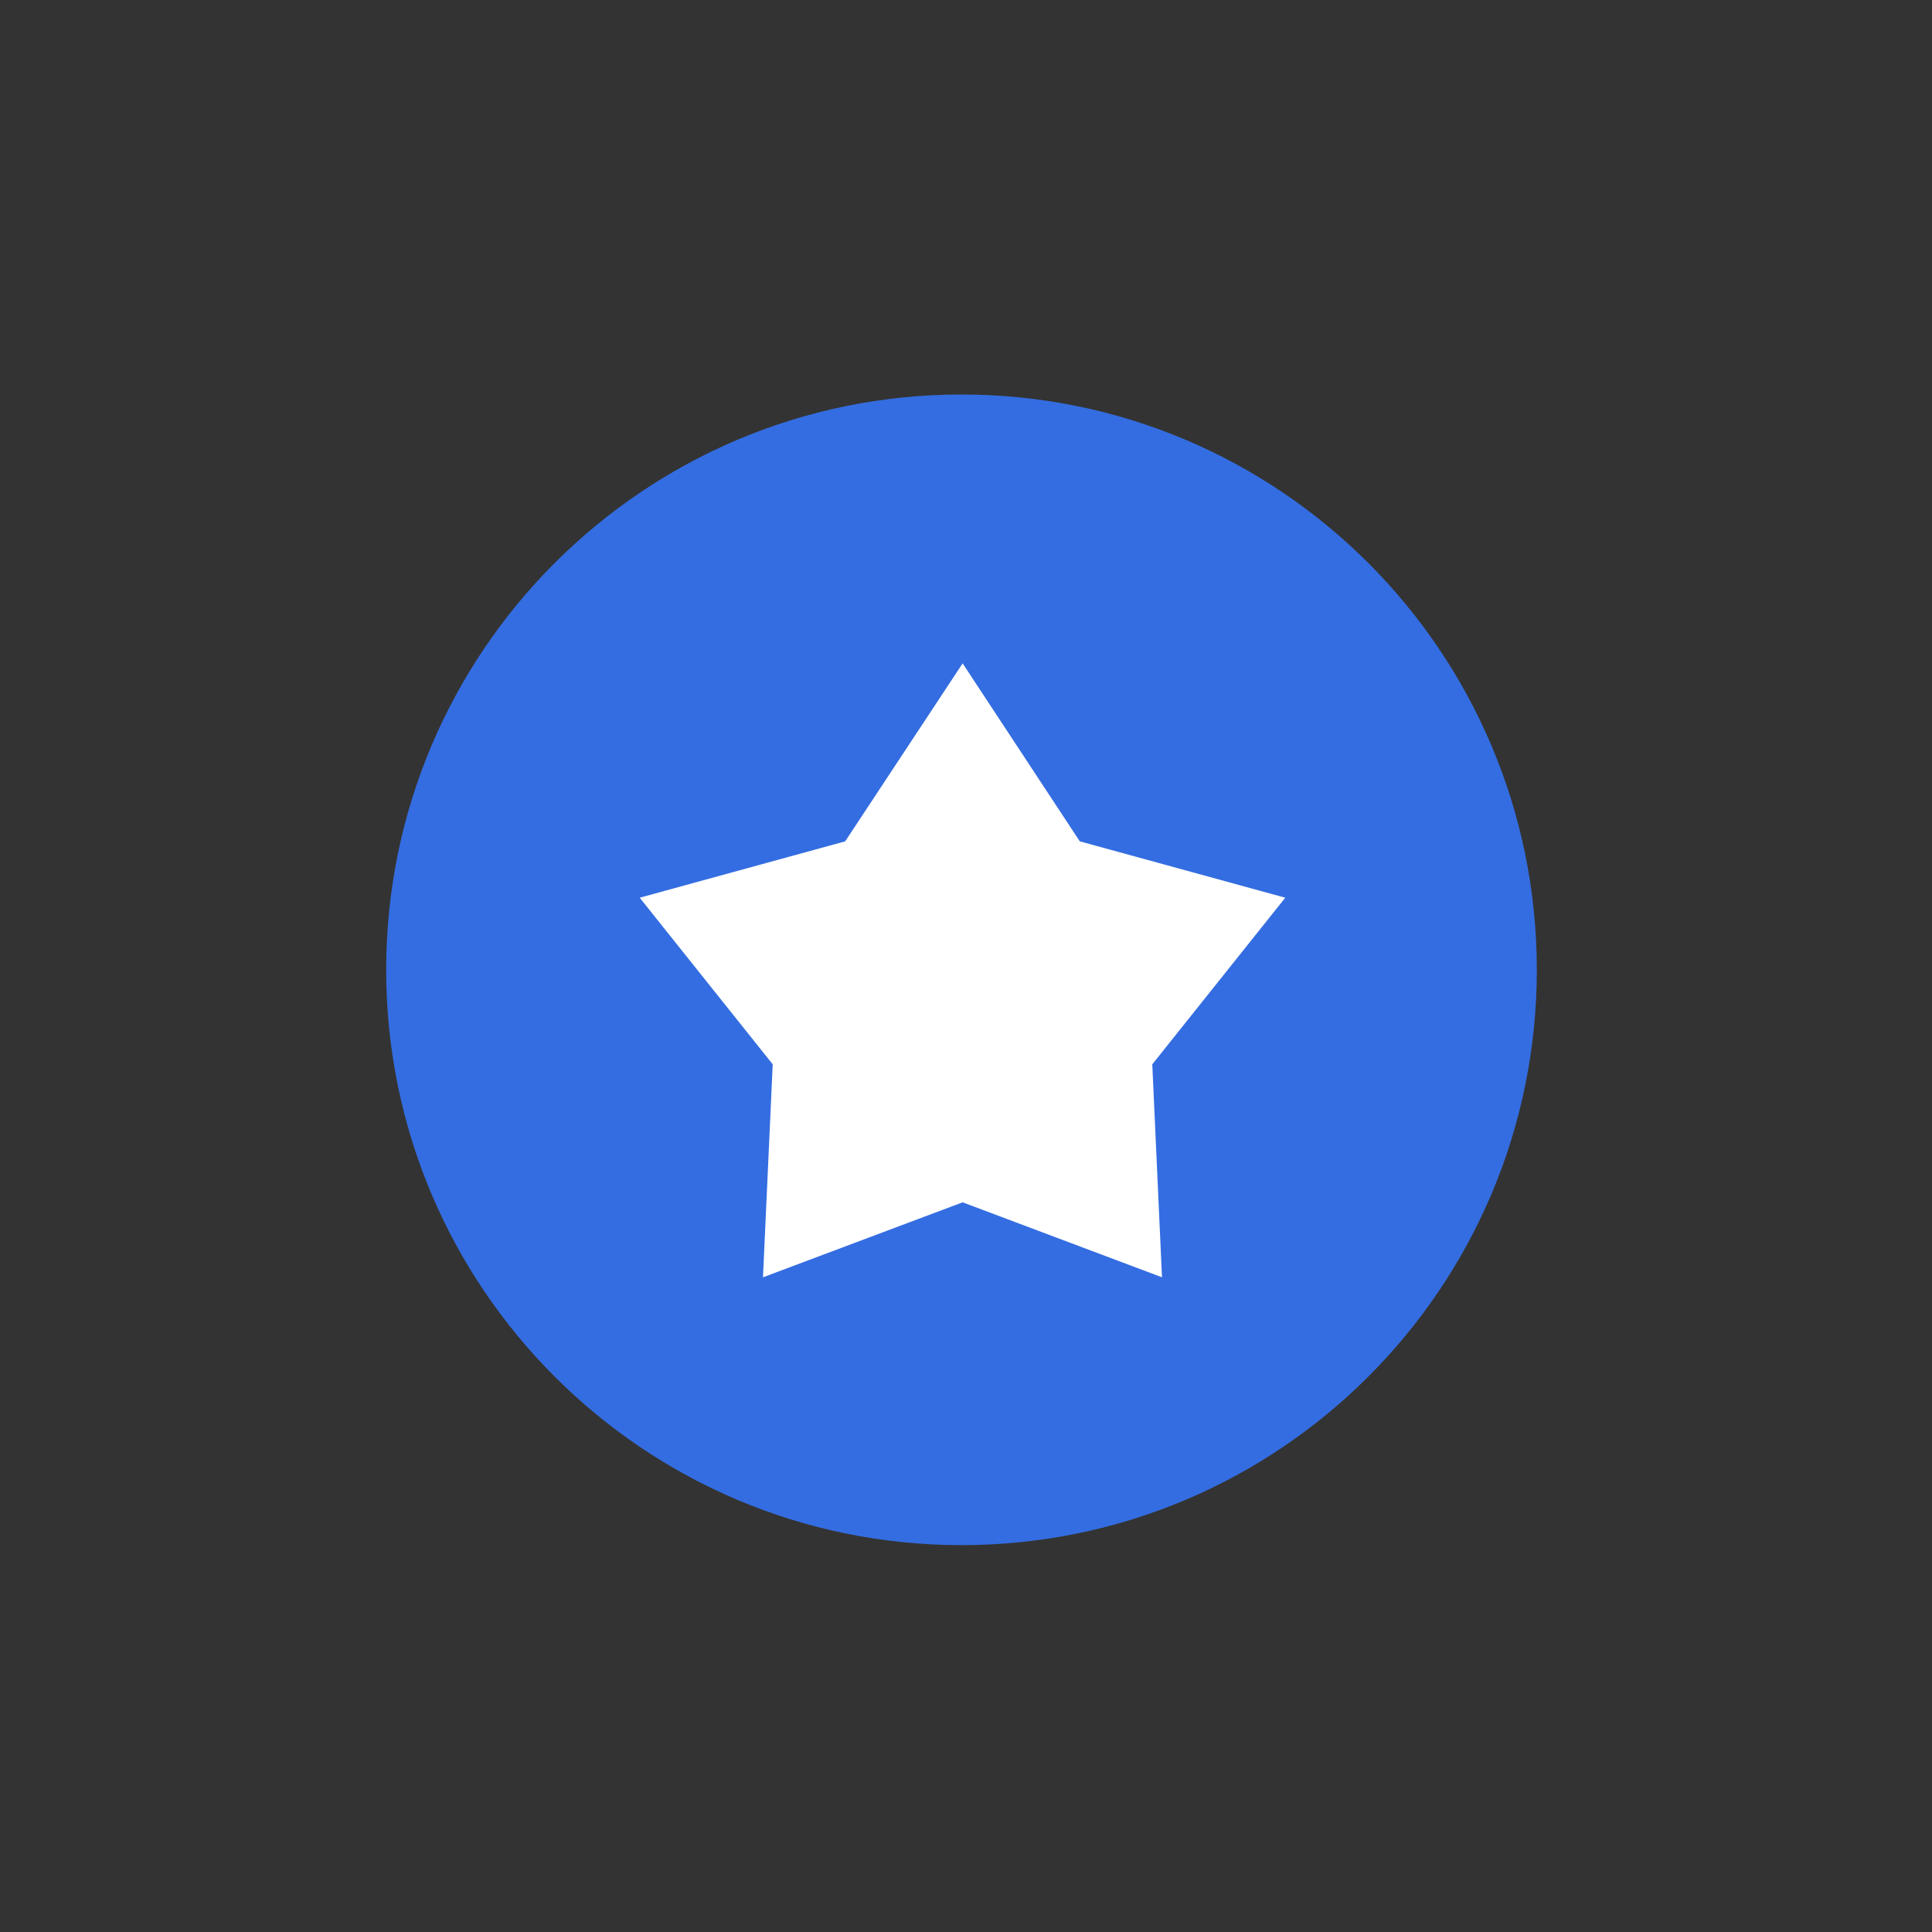 <svg width="110" height="110" viewBox="0 0 110 110" fill="none" xmlns="http://www.w3.org/2000/svg"><rect x="0" y="0" width="110" height="110" fill="#333333" stroke="none"/><path d="M54.743 87.974C72.834 87.974 87.5 73.308 87.5 55.218C87.5 37.127 72.834 22.461 54.743 22.461C36.653 22.461 21.987 37.127 21.987 55.218C21.987 73.308 36.653 87.974 54.743 87.974Z" fill="#346DE1"/><path d="M54.808 68.455L43.441 72.724L43.995 60.598L36.422 51.112L48.121 47.903L54.808 37.77L61.479 47.903L73.178 51.112L65.606 60.598L66.159 72.724L54.808 68.455Z" fill="white"/></svg>